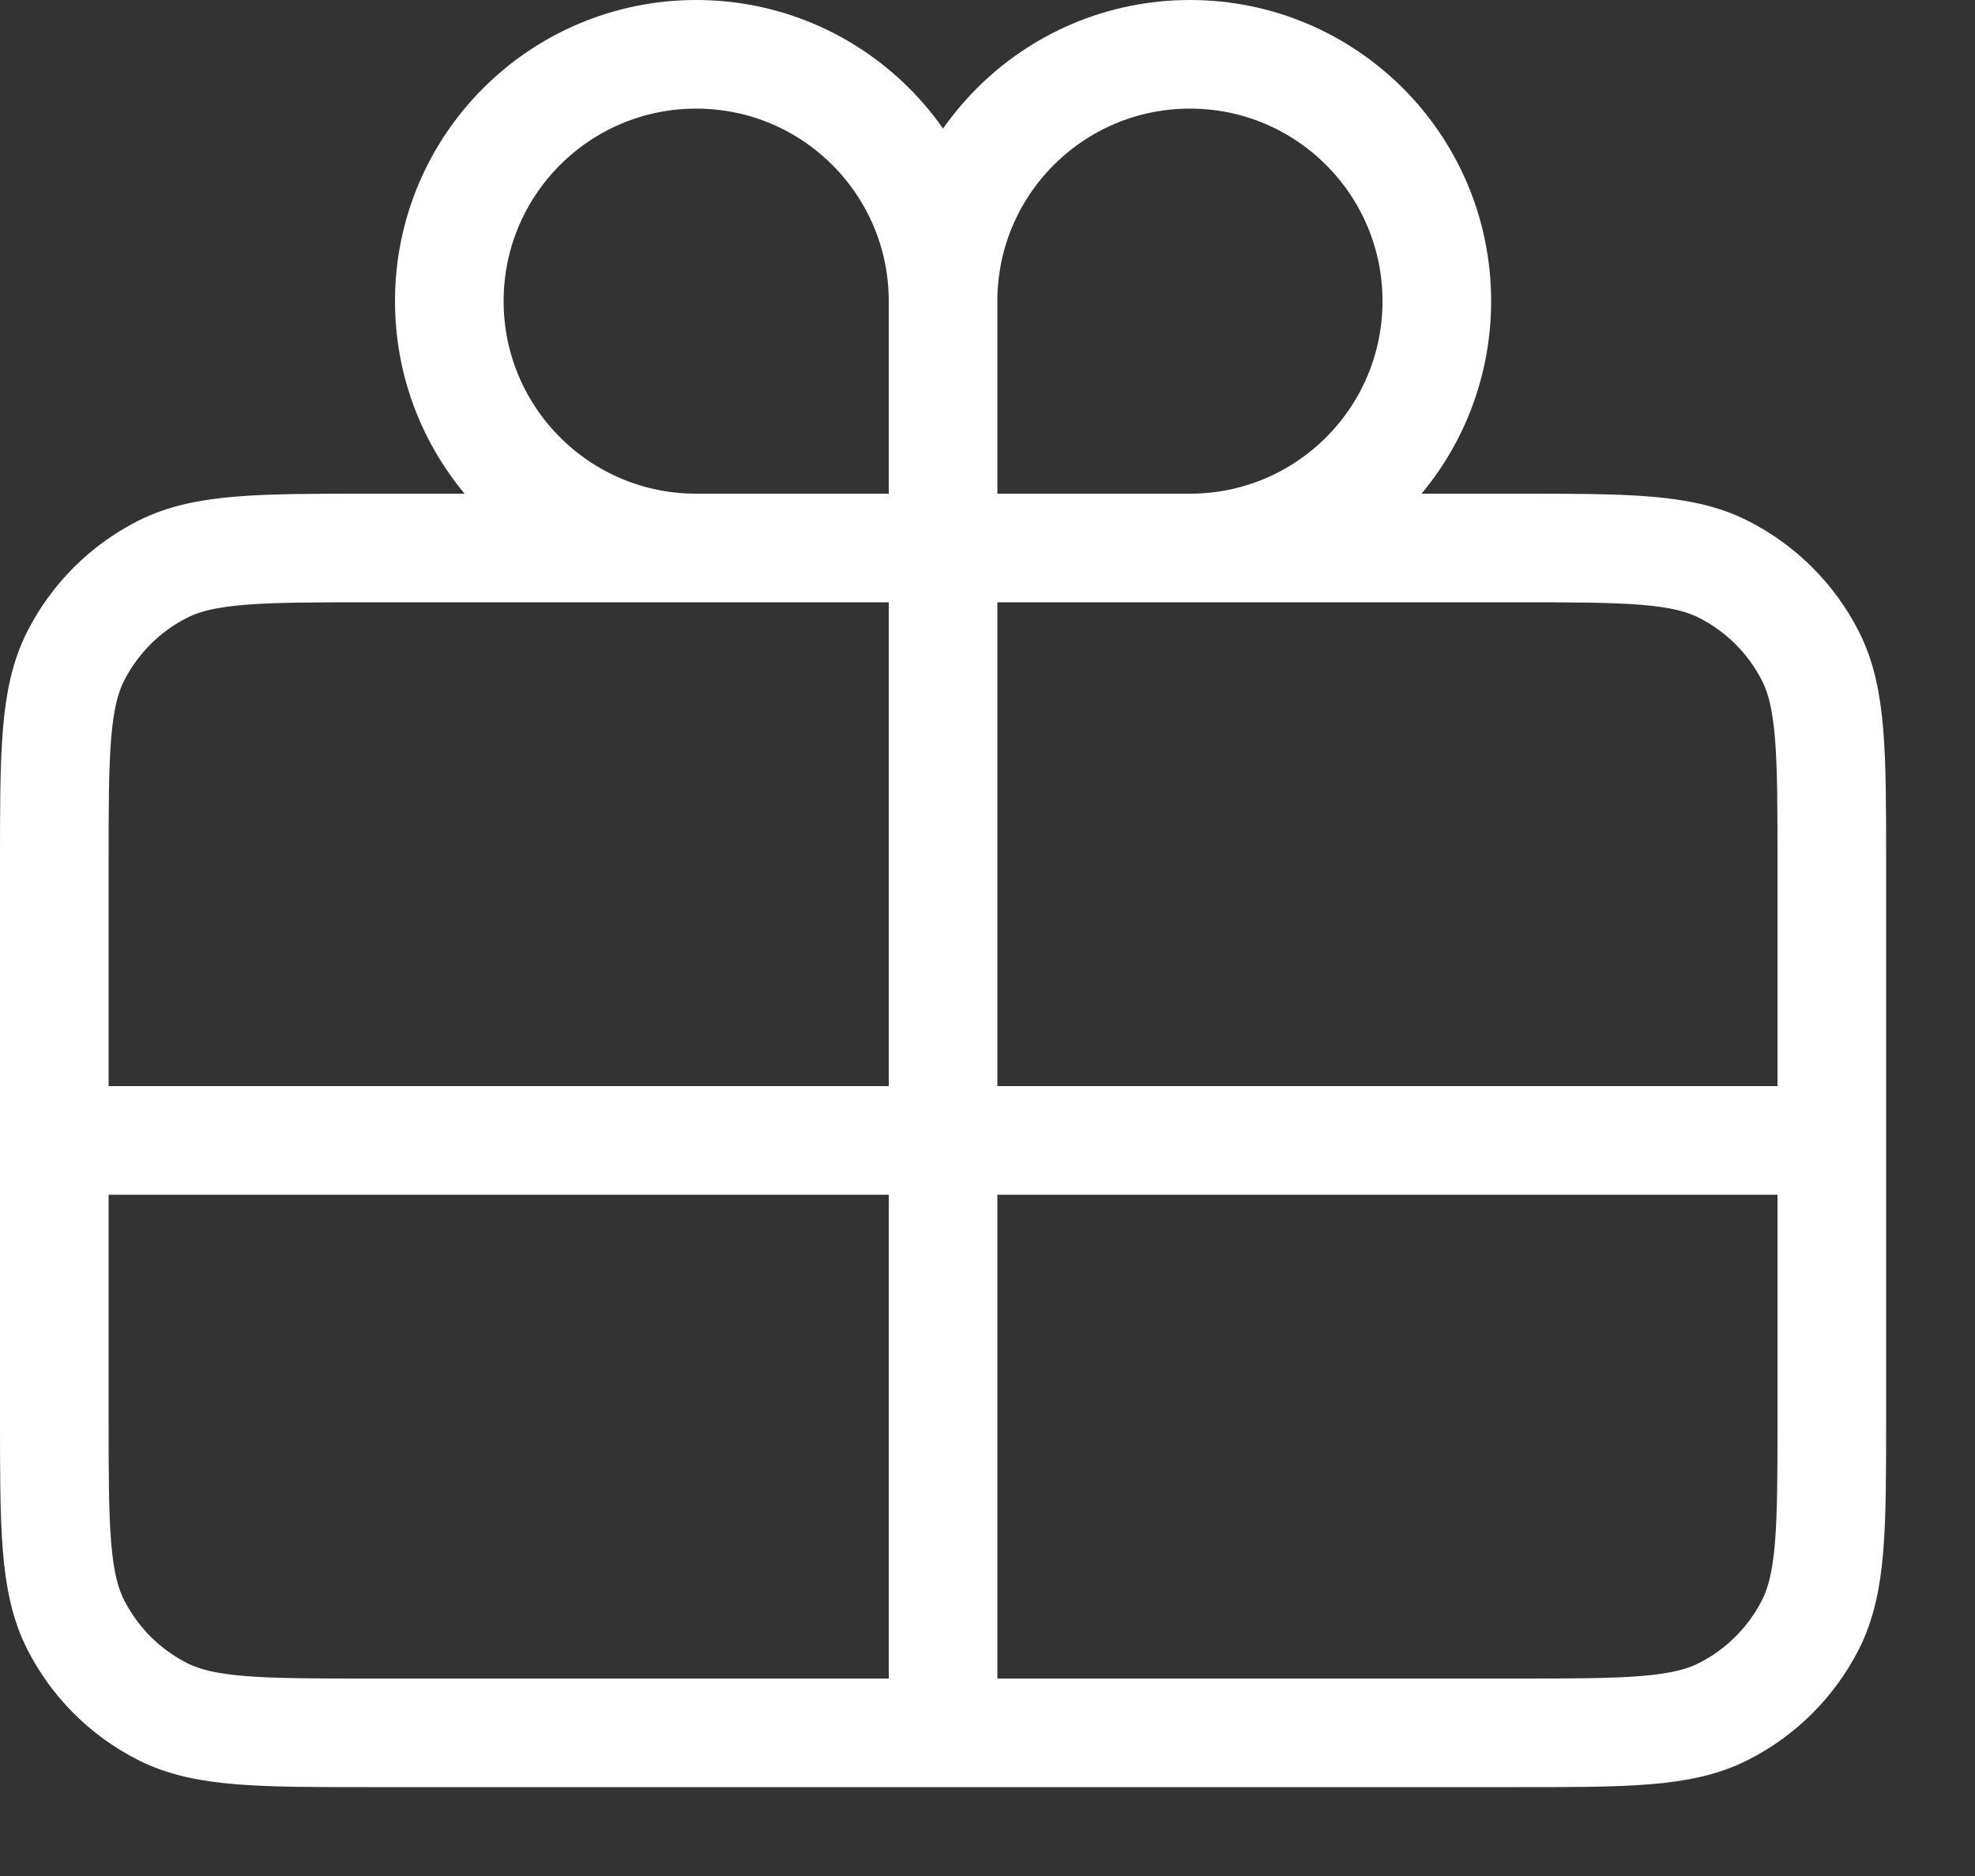 <?xml version="1.0" encoding="UTF-8"?> <svg xmlns="http://www.w3.org/2000/svg" width="20" height="19" viewBox="0 0 20 19" fill="none"><rect x="0" y="0" width="20" height="19" fill="#333333" stroke="none"/><path d="M9.55 3.05V5.55M9.55 3.05C9.55 1.669 10.669 0.55 12.05 0.55C13.431 0.55 14.55 1.669 14.55 3.05C14.55 4.431 13.431 5.55 12.05 5.55M9.55 3.05C9.55 1.669 8.431 0.55 7.05 0.55C5.669 0.55 4.55 1.669 4.55 3.05C4.55 4.431 5.669 5.55 7.05 5.55M9.55 5.55H12.05M9.55 5.55H7.05M9.55 5.55V11.55M12.05 5.55H15.35C16.47 5.55 17.03 5.55 17.457 5.768C17.834 5.96 18.14 6.266 18.332 6.642C18.55 7.069 18.55 7.629 18.55 8.747V11.55M7.05 5.55H3.75C2.63 5.55 2.07 5.55 1.642 5.768C1.265 5.96 0.96 6.266 0.768 6.642C0.55 7.07 0.55 7.63 0.55 8.75V11.55M0.55 11.55V14.35C0.55 15.47 0.55 16.03 0.768 16.458C0.96 16.834 1.265 17.14 1.642 17.332C2.069 17.55 2.629 17.55 3.747 17.55H9.55M0.55 11.55H9.55M9.55 11.55V17.55M9.55 11.55H18.55M9.55 17.55H15.353C16.471 17.55 17.03 17.55 17.457 17.332C17.834 17.14 18.14 16.834 18.332 16.458C18.55 16.03 18.55 15.472 18.55 14.354V11.55" stroke="white" stroke-width="1.1" stroke-linecap="round" stroke-linejoin="round"></path></svg> 